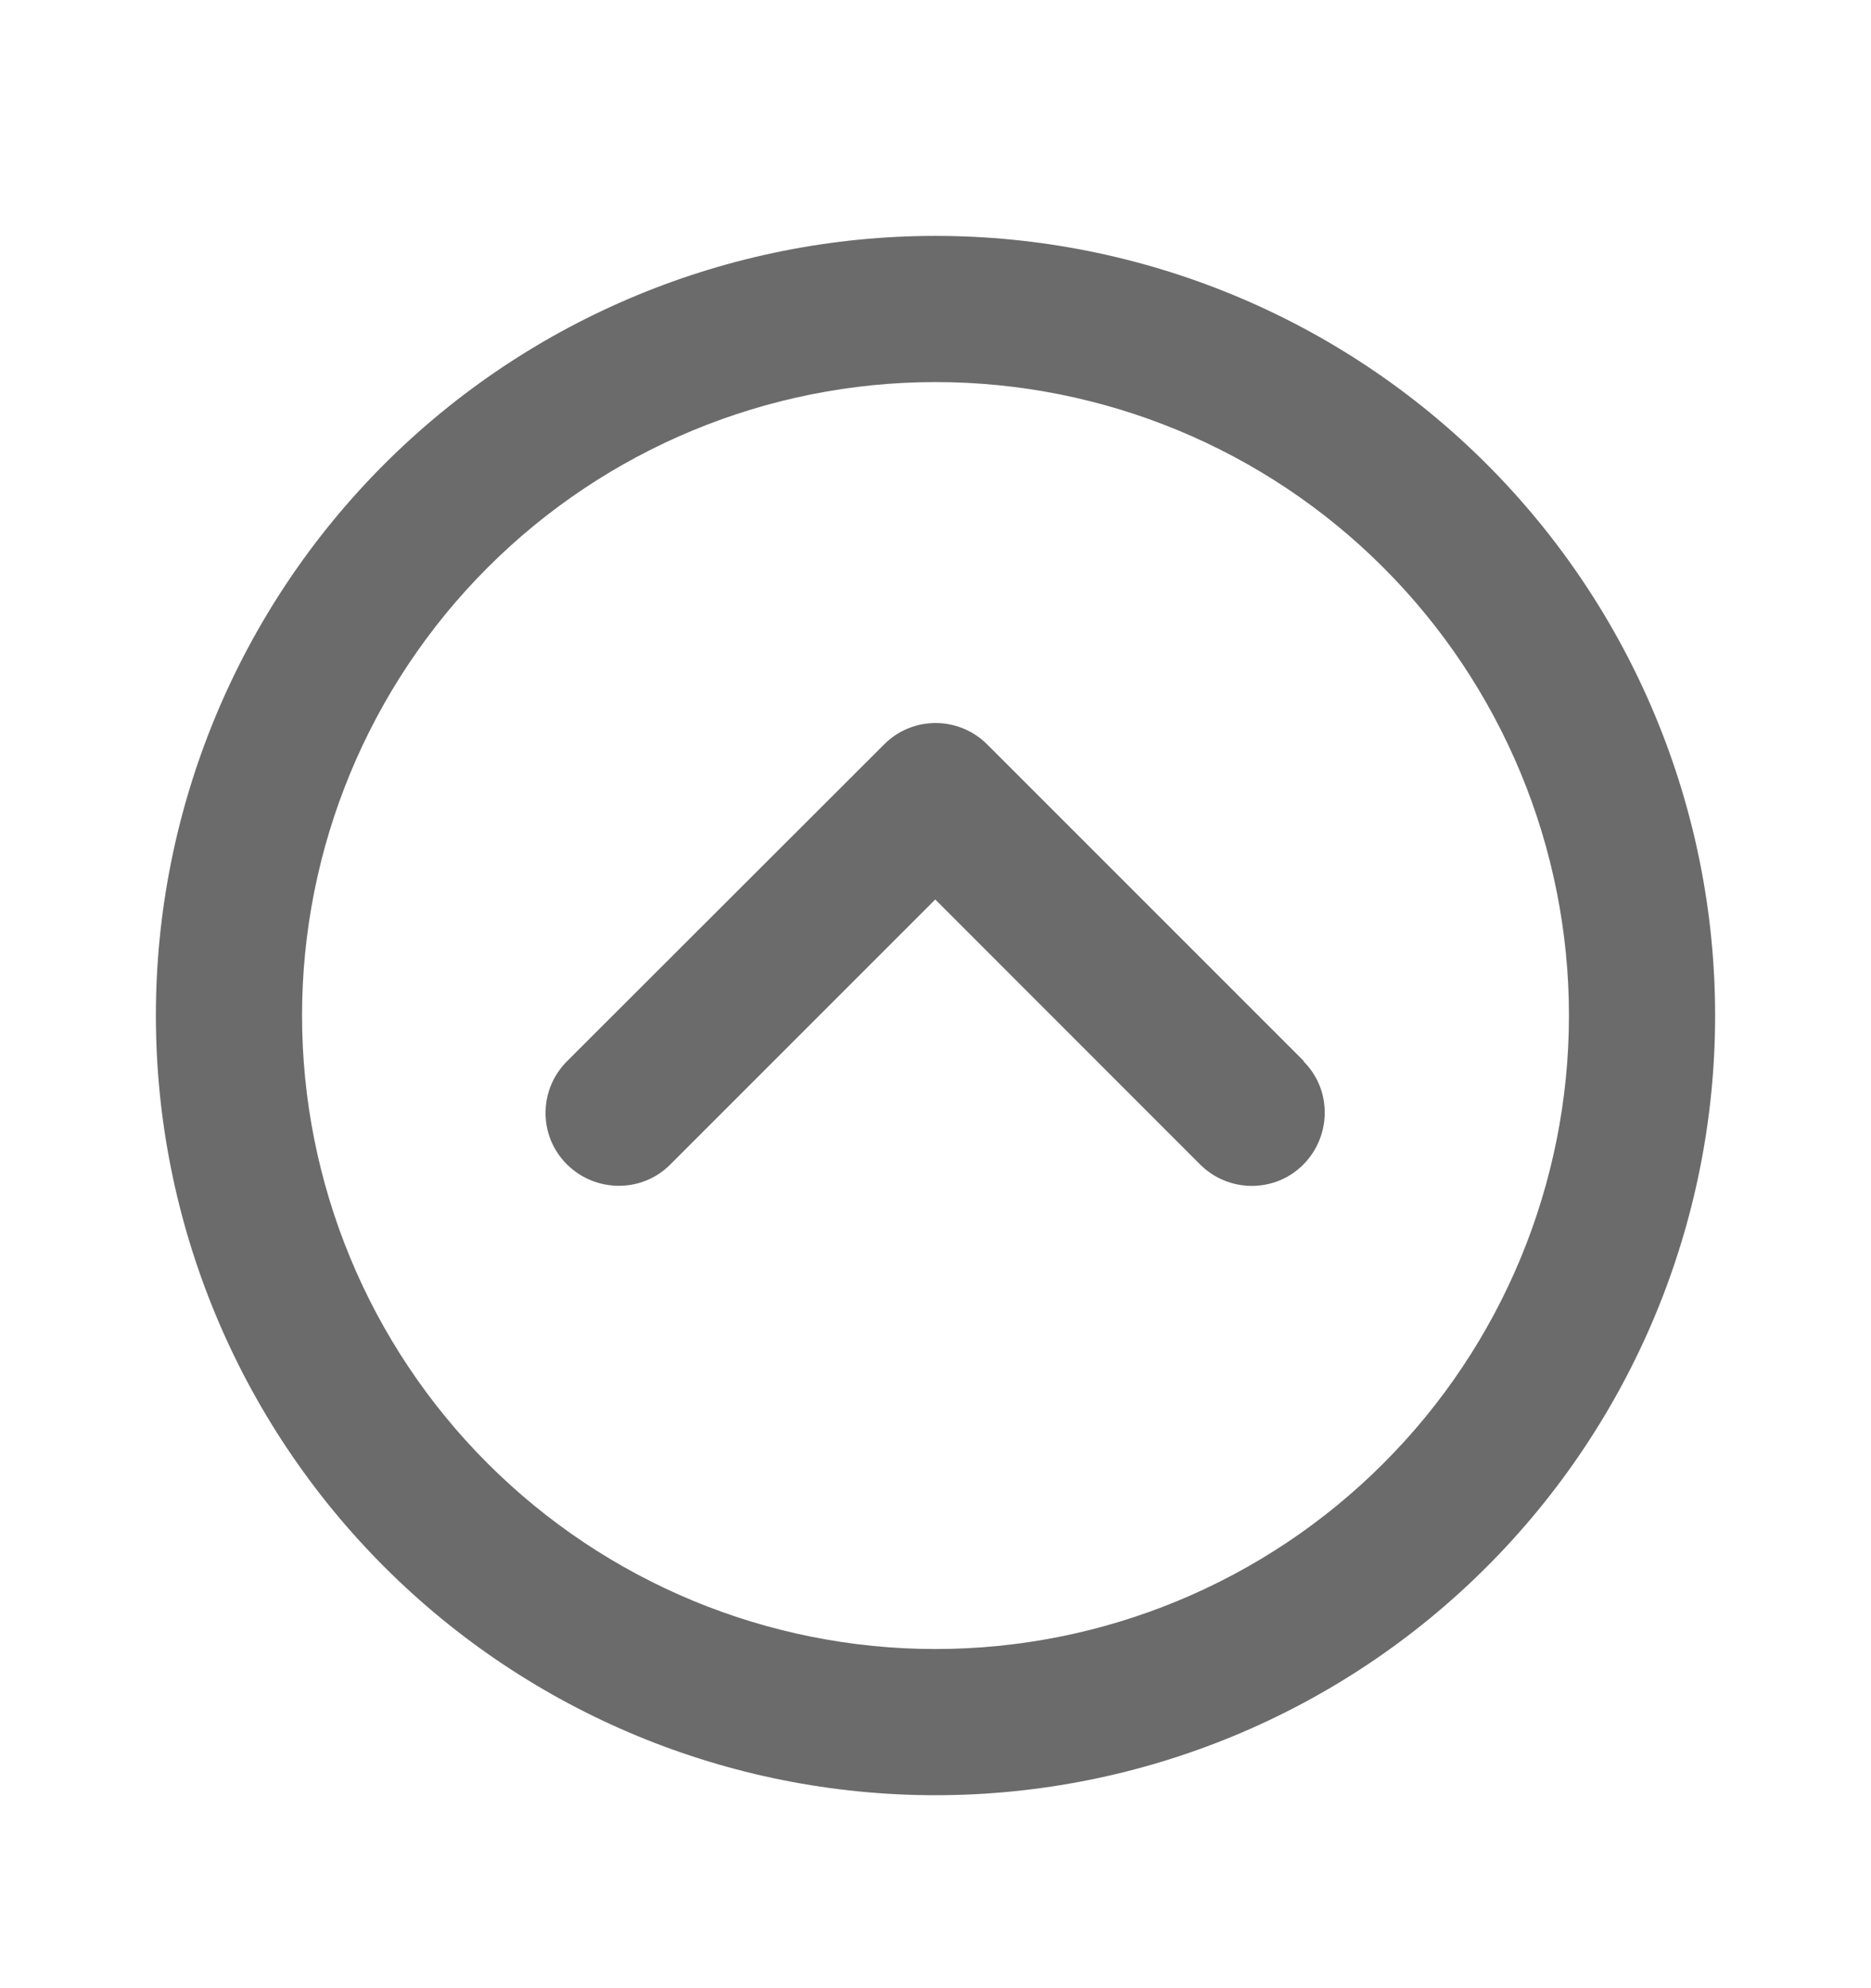 <svg width="16" height="17" viewBox="0 0 16 17" fill="none" xmlns="http://www.w3.org/2000/svg">
<path d="M8 3.267C9.437 3.267 10.815 3.837 11.83 4.853C12.846 5.869 13.417 7.247 13.417 8.683C13.417 10.12 12.846 11.498 11.83 12.513C10.815 13.529 9.437 14.1 8 14.1C6.564 14.1 5.186 13.529 4.17 12.513C3.154 11.498 2.583 10.12 2.583 8.683C2.583 7.247 3.154 5.869 4.17 4.853C5.186 3.837 6.564 3.267 8 3.267ZM8 15.35C9.768 15.35 11.464 14.648 12.714 13.397C13.964 12.147 14.667 10.451 14.667 8.683C14.667 6.915 13.964 5.219 12.714 3.969C11.464 2.719 9.768 2.017 8 2.017C6.232 2.017 4.536 2.719 3.286 3.969C2.036 5.219 1.333 6.915 1.333 8.683C1.333 10.451 2.036 12.147 3.286 13.397C4.536 14.648 6.232 15.35 8 15.35ZM11.151 9.074L8.443 6.366C8.198 6.121 7.802 6.121 7.56 6.366L4.849 9.074C4.604 9.319 4.604 9.715 4.849 9.957C5.094 10.199 5.49 10.201 5.732 9.957L7.998 7.691L10.263 9.957C10.508 10.201 10.904 10.201 11.146 9.957C11.388 9.712 11.391 9.316 11.146 9.074H11.151Z" fill="#6B6B6B"/>
</svg>

